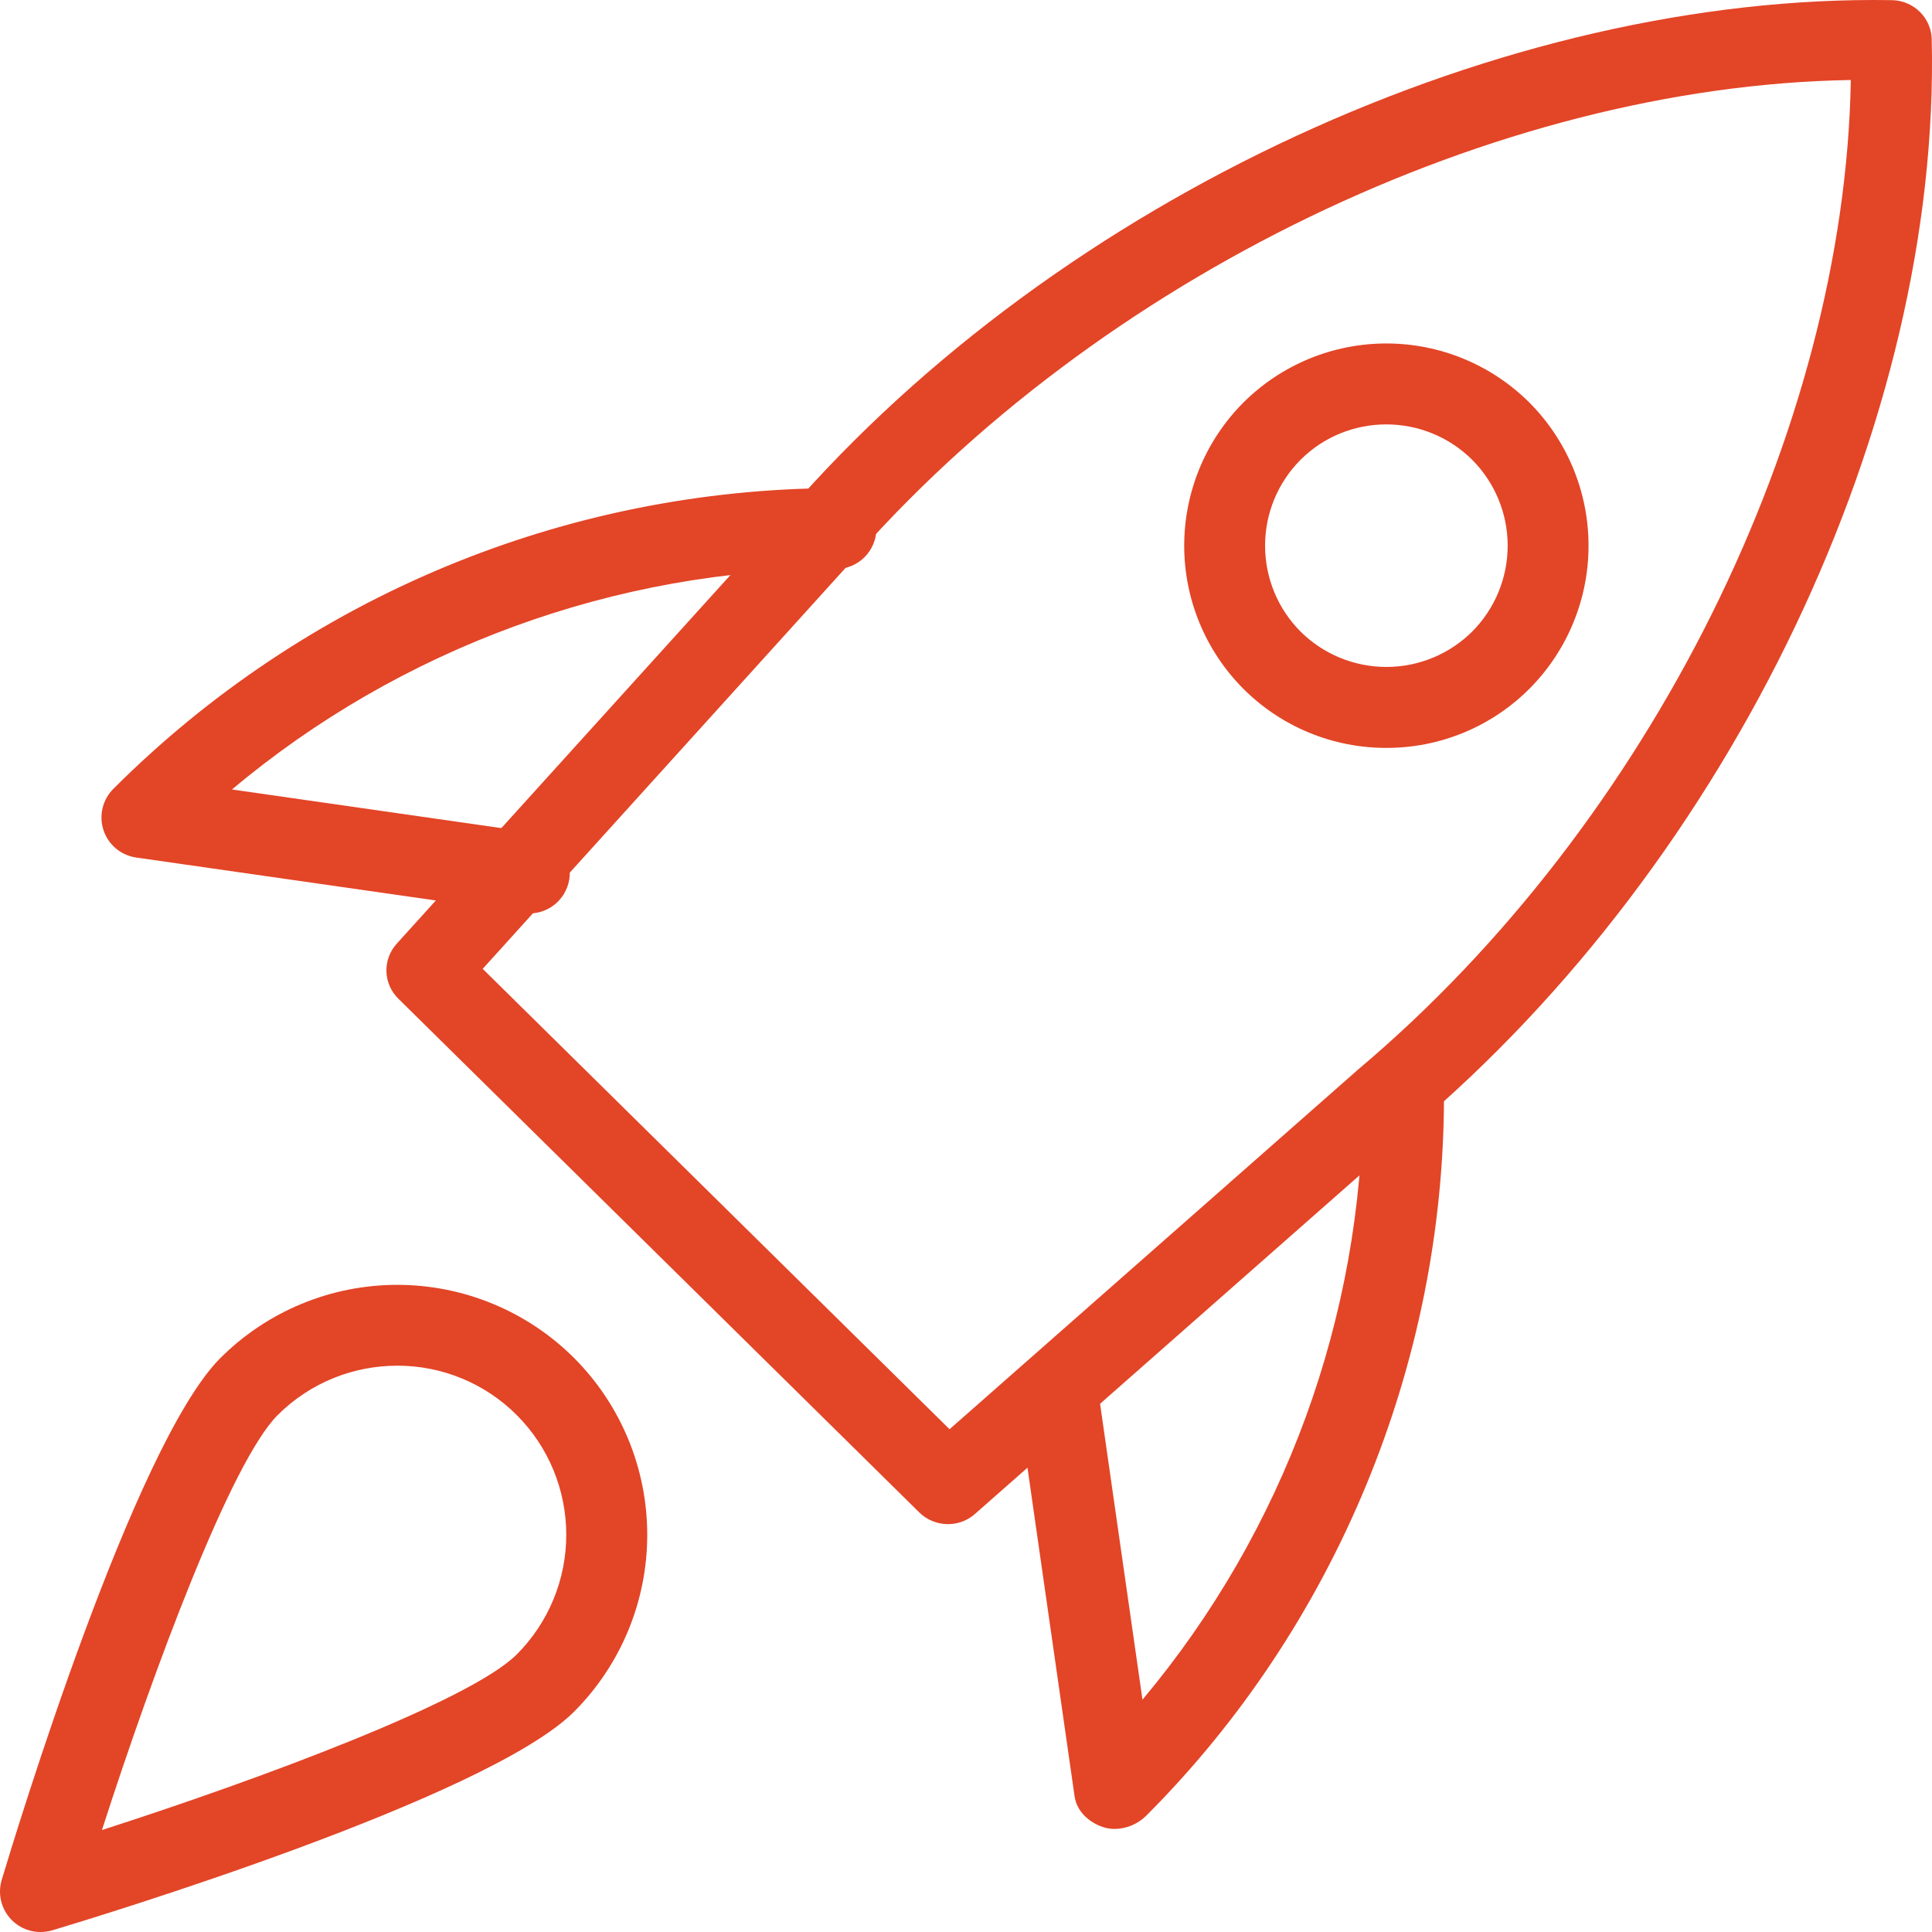 <svg width="90" height="90" viewBox="0 0 90 90" fill="none" xmlns="http://www.w3.org/2000/svg">
<g clip-path="url(#clip0_78_7241)">
<path d="M44.162 71C43.661 71 43.18 70.805 42.825 70.456L18.555 46.521C18.213 46.185 18.015 45.733 18.001 45.257C17.987 44.781 18.158 44.318 18.479 43.963L36.67 23.867C49.385 9.198 70.09 -0.295 88.144 0.007C88.629 0.018 89.091 0.213 89.434 0.552C89.778 0.89 89.975 1.346 89.987 1.824C90.406 19.641 80.671 40.049 65.758 52.614L45.416 70.527C45.072 70.832 44.625 71.001 44.162 71ZM22.486 45.132L44.234 66.579L63.277 49.813C76.895 38.336 85.939 20.043 86.218 3.727C69.674 3.999 51.129 12.918 39.513 26.318L22.486 45.132Z" fill="#E34527"/>
<path d="M51.928 85.198C51.745 85.199 51.563 85.171 51.389 85.115C50.711 84.889 50.153 84.369 50.055 83.66L47.469 65.616C47.43 65.137 47.575 64.661 47.875 64.285C48.175 63.909 48.607 63.662 49.083 63.593C49.559 63.525 50.043 63.641 50.437 63.917C50.83 64.194 51.103 64.61 51.201 65.081L53.221 79.178C59.827 71.295 63.462 61.347 63.497 51.063C63.497 50.563 63.695 50.084 64.049 49.73C64.402 49.377 64.882 49.178 65.381 49.178C65.881 49.178 66.361 49.377 66.714 49.73C67.068 50.084 67.266 50.563 67.266 51.063C67.266 63.551 62.208 75.775 53.387 84.591C53.01 84.968 52.46 85.198 51.928 85.198ZM24.656 42.552C24.566 42.553 24.477 42.547 24.388 42.533L6.344 39.947C5.996 39.897 5.669 39.752 5.4 39.526C5.131 39.3 4.931 39.004 4.821 38.671C4.711 38.337 4.697 37.98 4.779 37.639C4.862 37.297 5.038 36.986 5.288 36.74C14.219 27.814 26.316 22.781 38.942 22.737C39.442 22.737 39.922 22.935 40.275 23.289C40.628 23.642 40.827 24.121 40.827 24.621C40.827 25.121 40.628 25.601 40.275 25.954C39.922 26.307 39.442 26.506 38.942 26.506C28.685 26.506 18.621 30.211 10.807 36.777L24.924 38.801C25.396 38.869 25.825 39.112 26.124 39.484C26.424 39.855 26.572 40.326 26.538 40.801C26.504 41.277 26.291 41.722 25.941 42.047C25.592 42.372 25.133 42.552 24.656 42.552ZM64.582 34.84C63.345 34.842 62.119 34.6 60.975 34.127C59.831 33.654 58.792 32.96 57.918 32.084C56.155 30.315 55.165 27.919 55.165 25.42C55.165 22.922 56.155 20.526 57.918 18.756C59.687 16.991 62.084 16 64.582 16C67.081 16 69.478 16.991 71.247 18.756C73.01 20.526 74 22.922 74 25.42C74 27.919 73.01 30.315 71.247 32.084C70.372 32.96 69.333 33.655 68.19 34.127C67.046 34.6 65.82 34.843 64.582 34.84ZM64.582 19.77C63.135 19.77 61.684 20.32 60.583 21.421C59.525 22.483 58.932 23.921 58.932 25.42C58.932 26.919 59.525 28.357 60.583 29.42C61.646 30.476 63.084 31.069 64.582 31.069C66.081 31.069 67.519 30.476 68.582 29.42C69.639 28.357 70.233 26.919 70.233 25.42C70.233 23.921 69.639 22.483 68.582 21.421C67.519 20.363 66.081 19.77 64.582 19.77ZM1.884 90C1.591 90 1.301 89.931 1.039 89.8C0.777 89.668 0.549 89.477 0.373 89.241C0.198 89.006 0.08 88.733 0.029 88.444C-0.022 88.155 -0.005 87.858 0.079 87.576C0.697 85.514 6.234 67.294 10.268 63.261C12.454 61.079 15.417 59.853 18.506 59.853C21.595 59.853 24.558 61.079 26.744 63.261C28.926 65.447 30.151 68.409 30.151 71.498C30.151 74.587 28.926 77.55 26.744 79.736C22.711 83.769 4.489 89.306 2.427 89.925C2.25 89.974 2.068 89.999 1.884 90ZM18.508 63.619C16.487 63.619 14.471 64.388 12.933 65.922C10.758 68.1 7.139 77.829 4.749 85.251C12.168 82.861 21.9 79.242 24.075 77.067C25.551 75.588 26.379 73.584 26.379 71.495C26.379 69.405 25.551 67.401 24.075 65.922C23.345 65.19 22.477 64.61 21.521 64.215C20.566 63.82 19.542 63.617 18.508 63.619Z" fill="#E34527"/>
</g>
<defs>
<clipPath id="clip0_78_7241">
<rect width="90" height="90" fill="white"/>
</clipPath>
</defs>
</svg>
